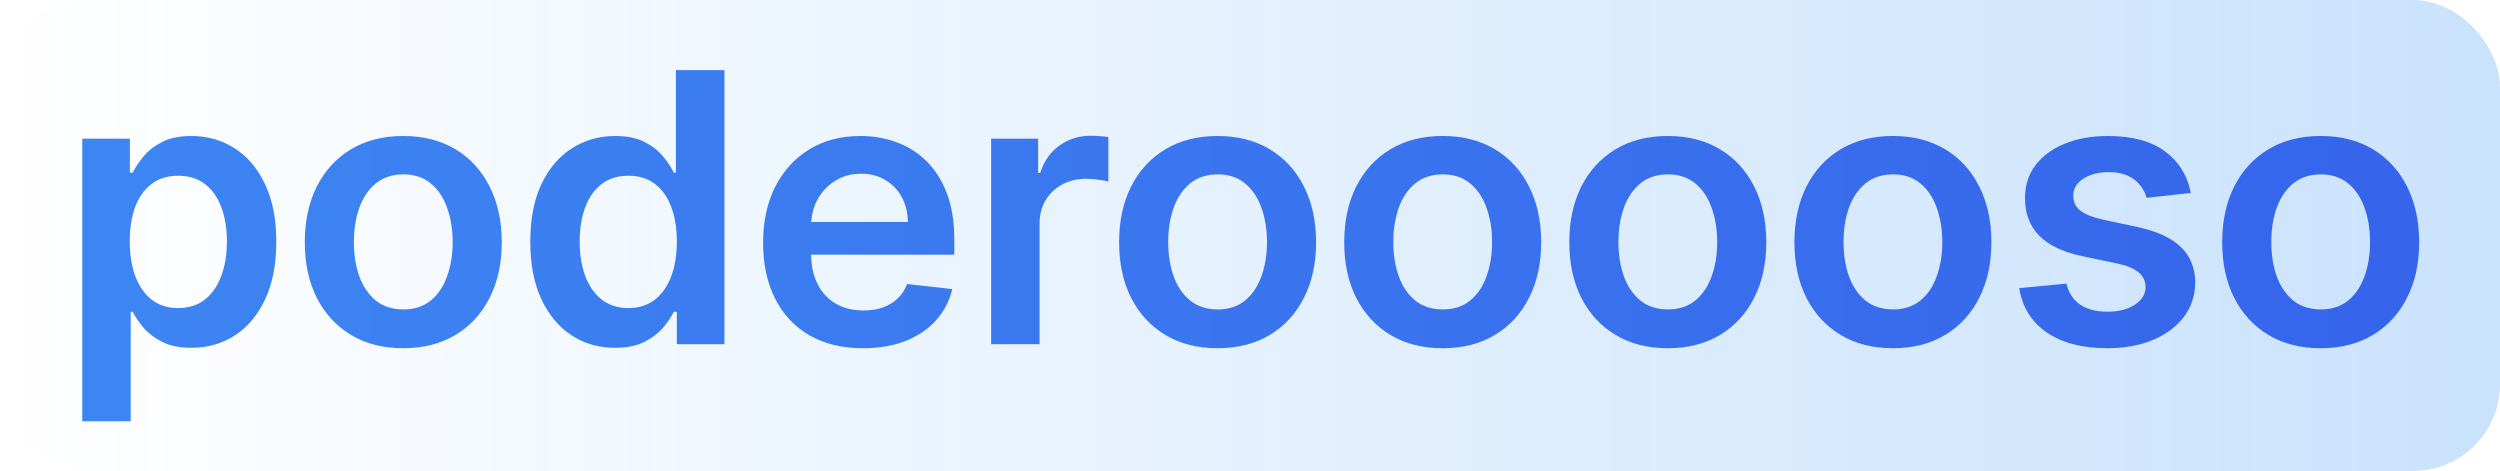 <svg width="690" height="130" viewBox="0 0 690 130" fill="none" xmlns="http://www.w3.org/2000/svg">
<rect width="690" height="130" rx="24" fill="url(#paint0_linear_344_835)" fill-opacity="0.21"/>
<path d="M22.703 116.273V38.273H35.85V47.653H36.626C37.315 46.275 38.288 44.81 39.544 43.258C40.799 41.683 42.498 40.341 44.64 39.233C46.782 38.1 49.515 37.534 52.839 37.534C57.221 37.534 61.173 38.654 64.694 40.895C68.24 43.111 71.046 46.398 73.115 50.756C75.207 55.089 76.254 60.407 76.254 66.71C76.254 72.939 75.232 78.233 73.188 82.591C71.145 86.949 68.363 90.273 64.842 92.562C61.321 94.852 57.332 95.997 52.876 95.997C49.626 95.997 46.93 95.456 44.788 94.372C42.646 93.289 40.922 91.984 39.617 90.457C38.337 88.906 37.34 87.441 36.626 86.062H36.072V116.273H22.703ZM35.813 66.636C35.813 70.305 36.33 73.518 37.364 76.276C38.423 79.033 39.938 81.188 41.907 82.739C43.901 84.265 46.314 85.028 49.146 85.028C52.1 85.028 54.575 84.24 56.569 82.665C58.563 81.064 60.065 78.885 61.075 76.128C62.109 73.346 62.626 70.182 62.626 66.636C62.626 63.115 62.121 59.989 61.112 57.256C60.102 54.523 58.6 52.381 56.606 50.83C54.612 49.278 52.125 48.503 49.146 48.503C46.29 48.503 43.864 49.254 41.87 50.756C39.876 52.258 38.362 54.363 37.328 57.071C36.318 59.779 35.813 62.968 35.813 66.636ZM111.303 96.108C105.763 96.108 100.962 94.889 96.9 92.452C92.837 90.014 89.686 86.604 87.445 82.222C85.229 77.839 84.121 72.718 84.121 66.858C84.121 60.998 85.229 55.865 87.445 51.457C89.686 47.05 92.837 43.628 96.9 41.19C100.962 38.753 105.763 37.534 111.303 37.534C116.843 37.534 121.644 38.753 125.706 41.19C129.769 43.628 132.908 47.05 135.124 51.457C137.364 55.865 138.485 60.998 138.485 66.858C138.485 72.718 137.364 77.839 135.124 82.222C132.908 86.604 129.769 90.014 125.706 92.452C121.644 94.889 116.843 96.108 111.303 96.108ZM111.377 85.398C114.381 85.398 116.892 84.573 118.911 82.923C120.93 81.249 122.432 79.008 123.417 76.202C124.426 73.395 124.931 70.268 124.931 66.821C124.931 63.349 124.426 60.21 123.417 57.403C122.432 54.572 120.93 52.319 118.911 50.645C116.892 48.971 114.381 48.133 111.377 48.133C108.299 48.133 105.739 48.971 103.695 50.645C101.676 52.319 100.162 54.572 99.152 57.403C98.168 60.21 97.675 63.349 97.675 66.821C97.675 70.268 98.168 73.395 99.152 76.202C100.162 79.008 101.676 81.249 103.695 82.923C105.739 84.573 108.299 85.398 111.377 85.398ZM169.739 95.997C165.283 95.997 161.294 94.852 157.773 92.562C154.252 90.273 151.47 86.949 149.427 82.591C147.383 78.233 146.361 72.939 146.361 66.71C146.361 60.407 147.395 55.089 149.464 50.756C151.556 46.398 154.376 43.111 157.921 40.895C161.466 38.654 165.418 37.534 169.776 37.534C173.1 37.534 175.833 38.1 177.975 39.233C180.117 40.341 181.816 41.683 183.072 43.258C184.327 44.81 185.3 46.275 185.989 47.653H186.543V19.364H199.949V95H186.802V86.062H185.989C185.3 87.441 184.303 88.906 182.998 90.457C181.693 91.984 179.969 93.289 177.827 94.372C175.685 95.456 172.989 95.997 169.739 95.997ZM173.469 85.028C176.301 85.028 178.714 84.265 180.708 82.739C182.702 81.188 184.216 79.033 185.251 76.276C186.285 73.518 186.802 70.305 186.802 66.636C186.802 62.968 186.285 59.779 185.251 57.071C184.241 54.363 182.739 52.258 180.745 50.756C178.775 49.254 176.35 48.503 173.469 48.503C170.49 48.503 168.003 49.278 166.009 50.83C164.015 52.381 162.513 54.523 161.503 57.256C160.494 59.989 159.989 63.115 159.989 66.636C159.989 70.182 160.494 73.346 161.503 76.128C162.537 78.885 164.052 81.064 166.046 82.665C168.065 84.24 170.539 85.028 173.469 85.028ZM238.165 96.108C232.478 96.108 227.566 94.926 223.43 92.562C219.318 90.174 216.154 86.801 213.938 82.443C211.722 78.061 210.614 72.903 210.614 66.969C210.614 61.133 211.722 56.012 213.938 51.605C216.179 47.173 219.306 43.726 223.319 41.264C227.332 38.778 232.047 37.534 237.464 37.534C240.96 37.534 244.259 38.1 247.362 39.233C250.488 40.341 253.246 42.064 255.634 44.403C258.047 46.742 259.943 49.722 261.322 53.341C262.701 56.936 263.39 61.22 263.39 66.193V70.293H216.893V61.281H250.575C250.55 58.721 249.996 56.443 248.913 54.449C247.829 52.43 246.315 50.842 244.37 49.685C242.45 48.528 240.209 47.949 237.648 47.949C234.915 47.949 232.515 48.614 230.447 49.943C228.379 51.248 226.766 52.972 225.609 55.114C224.476 57.231 223.897 59.558 223.873 62.094V69.96C223.873 73.26 224.476 76.091 225.683 78.454C226.889 80.794 228.576 82.591 230.742 83.847C232.909 85.078 235.445 85.693 238.35 85.693C240.295 85.693 242.056 85.422 243.631 84.881C245.207 84.314 246.574 83.49 247.731 82.406C248.888 81.323 249.762 79.981 250.353 78.381L262.836 79.784C262.048 83.083 260.546 85.964 258.33 88.426C256.139 90.864 253.332 92.76 249.91 94.114C246.487 95.443 242.573 96.108 238.165 96.108ZM273.556 95V38.273H286.519V47.727H287.11C288.144 44.453 289.917 41.929 292.428 40.156C294.964 38.359 297.857 37.46 301.107 37.46C301.846 37.46 302.671 37.497 303.582 37.571C304.517 37.62 305.293 37.706 305.909 37.83V50.128C305.342 49.931 304.444 49.758 303.213 49.611C302.006 49.438 300.837 49.352 299.704 49.352C297.267 49.352 295.075 49.882 293.13 50.94C291.21 51.974 289.695 53.415 288.588 55.261C287.48 57.108 286.926 59.238 286.926 61.651V95H273.556ZM336.055 96.108C330.515 96.108 325.714 94.889 321.652 92.452C317.589 90.014 314.438 86.604 312.197 82.222C309.981 77.839 308.873 72.718 308.873 66.858C308.873 60.998 309.981 55.865 312.197 51.457C314.438 47.05 317.589 43.628 321.652 41.19C325.714 38.753 330.515 37.534 336.055 37.534C341.595 37.534 346.396 38.753 350.458 41.19C354.521 43.628 357.66 47.05 359.876 51.457C362.117 55.865 363.237 60.998 363.237 66.858C363.237 72.718 362.117 77.839 359.876 82.222C357.66 86.604 354.521 90.014 350.458 92.452C346.396 94.889 341.595 96.108 336.055 96.108ZM336.129 85.398C339.133 85.398 341.644 84.573 343.663 82.923C345.682 81.249 347.184 79.008 348.169 76.202C349.178 73.395 349.683 70.268 349.683 66.821C349.683 63.349 349.178 60.21 348.169 57.403C347.184 54.572 345.682 52.319 343.663 50.645C341.644 48.971 339.133 48.133 336.129 48.133C333.051 48.133 330.491 48.971 328.447 50.645C326.428 52.319 324.914 54.572 323.904 57.403C322.92 60.21 322.427 63.349 322.427 66.821C322.427 70.268 322.92 73.395 323.904 76.202C324.914 79.008 326.428 81.249 328.447 82.923C330.491 84.573 333.051 85.398 336.129 85.398ZM398.184 96.108C392.645 96.108 387.844 94.889 383.781 92.452C379.719 90.014 376.567 86.604 374.327 82.222C372.111 77.839 371.003 72.718 371.003 66.858C371.003 60.998 372.111 55.865 374.327 51.457C376.567 47.05 379.719 43.628 383.781 41.19C387.844 38.753 392.645 37.534 398.184 37.534C403.724 37.534 408.525 38.753 412.588 41.19C416.65 43.628 419.79 47.05 422.005 51.457C424.246 55.865 425.366 60.998 425.366 66.858C425.366 72.718 424.246 77.839 422.005 82.222C419.79 86.604 416.65 90.014 412.588 92.452C408.525 94.889 403.724 96.108 398.184 96.108ZM398.258 85.398C401.262 85.398 403.773 84.573 405.792 82.923C407.811 81.249 409.313 79.008 410.298 76.202C411.308 73.395 411.812 70.268 411.812 66.821C411.812 63.349 411.308 60.21 410.298 57.403C409.313 54.572 407.811 52.319 405.792 50.645C403.773 48.971 401.262 48.133 398.258 48.133C395.181 48.133 392.62 48.971 390.577 50.645C388.558 52.319 387.043 54.572 386.034 57.403C385.049 60.21 384.557 63.349 384.557 66.821C384.557 70.268 385.049 73.395 386.034 76.202C387.043 79.008 388.558 81.249 390.577 82.923C392.62 84.573 395.181 85.398 398.258 85.398ZM460.314 96.108C454.774 96.108 449.973 94.889 445.911 92.452C441.848 90.014 438.696 86.604 436.456 82.222C434.24 77.839 433.132 72.718 433.132 66.858C433.132 60.998 434.24 55.865 436.456 51.457C438.696 47.05 441.848 43.628 445.911 41.19C449.973 38.753 454.774 37.534 460.314 37.534C465.854 37.534 470.655 38.753 474.717 41.19C478.78 43.628 481.919 47.05 484.135 51.457C486.375 55.865 487.496 60.998 487.496 66.858C487.496 72.718 486.375 77.839 484.135 82.222C481.919 86.604 478.78 90.014 474.717 92.452C470.655 94.889 465.854 96.108 460.314 96.108ZM460.388 85.398C463.392 85.398 465.903 84.573 467.922 82.923C469.941 81.249 471.443 79.008 472.428 76.202C473.437 73.395 473.942 70.268 473.942 66.821C473.942 63.349 473.437 60.21 472.428 57.403C471.443 54.572 469.941 52.319 467.922 50.645C465.903 48.971 463.392 48.133 460.388 48.133C457.31 48.133 454.75 48.971 452.706 50.645C450.687 52.319 449.173 54.572 448.163 57.403C447.179 60.21 446.686 63.349 446.686 66.821C446.686 70.268 447.179 73.395 448.163 76.202C449.173 79.008 450.687 81.249 452.706 82.923C454.75 84.573 457.31 85.398 460.388 85.398ZM522.443 96.108C516.904 96.108 512.102 94.889 508.04 92.452C503.977 90.014 500.826 86.604 498.585 82.222C496.369 77.839 495.262 72.718 495.262 66.858C495.262 60.998 496.369 55.865 498.585 51.457C500.826 47.05 503.977 43.628 508.04 41.19C512.102 38.753 516.904 37.534 522.443 37.534C527.983 37.534 532.784 38.753 536.847 41.19C540.909 43.628 544.048 47.05 546.264 51.457C548.505 55.865 549.625 60.998 549.625 66.858C549.625 72.718 548.505 77.839 546.264 82.222C544.048 86.604 540.909 90.014 536.847 92.452C532.784 94.889 527.983 96.108 522.443 96.108ZM522.517 85.398C525.521 85.398 528.032 84.573 530.051 82.923C532.07 81.249 533.572 79.008 534.557 76.202C535.566 73.395 536.071 70.268 536.071 66.821C536.071 63.349 535.566 60.21 534.557 57.403C533.572 54.572 532.07 52.319 530.051 50.645C528.032 48.971 525.521 48.133 522.517 48.133C519.44 48.133 516.879 48.971 514.835 50.645C512.816 52.319 511.302 54.572 510.293 57.403C509.308 60.21 508.816 63.349 508.816 66.821C508.816 70.268 509.308 73.395 510.293 76.202C511.302 79.008 512.816 81.249 514.835 82.923C516.879 84.573 519.44 85.398 522.517 85.398ZM604.664 53.267L592.476 54.597C592.131 53.365 591.528 52.208 590.666 51.125C589.829 50.042 588.697 49.168 587.269 48.503C585.841 47.838 584.093 47.506 582.024 47.506C579.242 47.506 576.903 48.109 575.007 49.315C573.136 50.522 572.213 52.085 572.238 54.006C572.213 55.655 572.816 56.997 574.047 58.031C575.303 59.065 577.371 59.915 580.252 60.58L589.928 62.648C595.295 63.805 599.284 65.639 601.894 68.151C604.528 70.662 605.858 73.949 605.882 78.011C605.858 81.581 604.811 84.733 602.743 87.466C600.7 90.174 597.856 92.292 594.212 93.818C590.568 95.345 586.382 96.108 581.655 96.108C574.712 96.108 569.123 94.655 564.888 91.75C560.653 88.82 558.13 84.745 557.317 79.526L570.354 78.27C570.945 80.831 572.201 82.763 574.121 84.068C576.041 85.373 578.541 86.026 581.618 86.026C584.794 86.026 587.343 85.373 589.263 84.068C591.208 82.763 592.181 81.151 592.181 79.23C592.181 77.605 591.553 76.263 590.297 75.204C589.066 74.146 587.146 73.333 584.536 72.767L574.86 70.736C569.418 69.603 565.393 67.695 562.783 65.011C560.173 62.303 558.881 58.881 558.905 54.744C558.881 51.248 559.828 48.22 561.749 45.659C563.694 43.074 566.39 41.08 569.837 39.676C573.309 38.248 577.309 37.534 581.84 37.534C588.488 37.534 593.72 38.95 597.536 41.781C601.377 44.613 603.753 48.441 604.664 53.267ZM640.507 96.108C634.967 96.108 630.166 94.889 626.104 92.452C622.041 90.014 618.89 86.604 616.649 82.222C614.433 77.839 613.325 72.718 613.325 66.858C613.325 60.998 614.433 55.865 616.649 51.457C618.89 47.05 622.041 43.628 626.104 41.19C630.166 38.753 634.967 37.534 640.507 37.534C646.047 37.534 650.848 38.753 654.91 41.19C658.973 43.628 662.112 47.05 664.328 51.457C666.569 55.865 667.689 60.998 667.689 66.858C667.689 72.718 666.569 77.839 664.328 82.222C662.112 86.604 658.973 90.014 654.91 92.452C650.848 94.889 646.047 96.108 640.507 96.108ZM640.581 85.398C643.585 85.398 646.096 84.573 648.115 82.923C650.134 81.249 651.636 79.008 652.621 76.202C653.63 73.395 654.135 70.268 654.135 66.821C654.135 63.349 653.63 60.21 652.621 57.403C651.636 54.572 650.134 52.319 648.115 50.645C646.096 48.971 643.585 48.133 640.581 48.133C637.503 48.133 634.943 48.971 632.899 50.645C630.88 52.319 629.366 54.572 628.356 57.403C627.372 60.21 626.879 63.349 626.879 66.821C626.879 70.268 627.372 73.395 628.356 76.202C629.366 79.008 630.88 81.249 632.899 82.923C634.943 84.573 637.503 85.398 640.581 85.398Z" fill="url(#paint1_linear_344_835)"/>
<defs>
<linearGradient id="paint0_linear_344_835" x1="0" y1="65" x2="690" y2="65" gradientUnits="userSpaceOnUse">
<stop stop-color="#0077F1" stop-opacity="0"/>
<stop offset="1" stop-color="#0077F1"/>
</linearGradient>
<linearGradient id="paint1_linear_344_835" x1="15" y1="47.5" x2="673" y2="47.5" gradientUnits="userSpaceOnUse">
<stop stop-color="#3D86F2"/>
<stop offset="1" stop-color="#3664EB"/>
</linearGradient>
</defs>
</svg>
